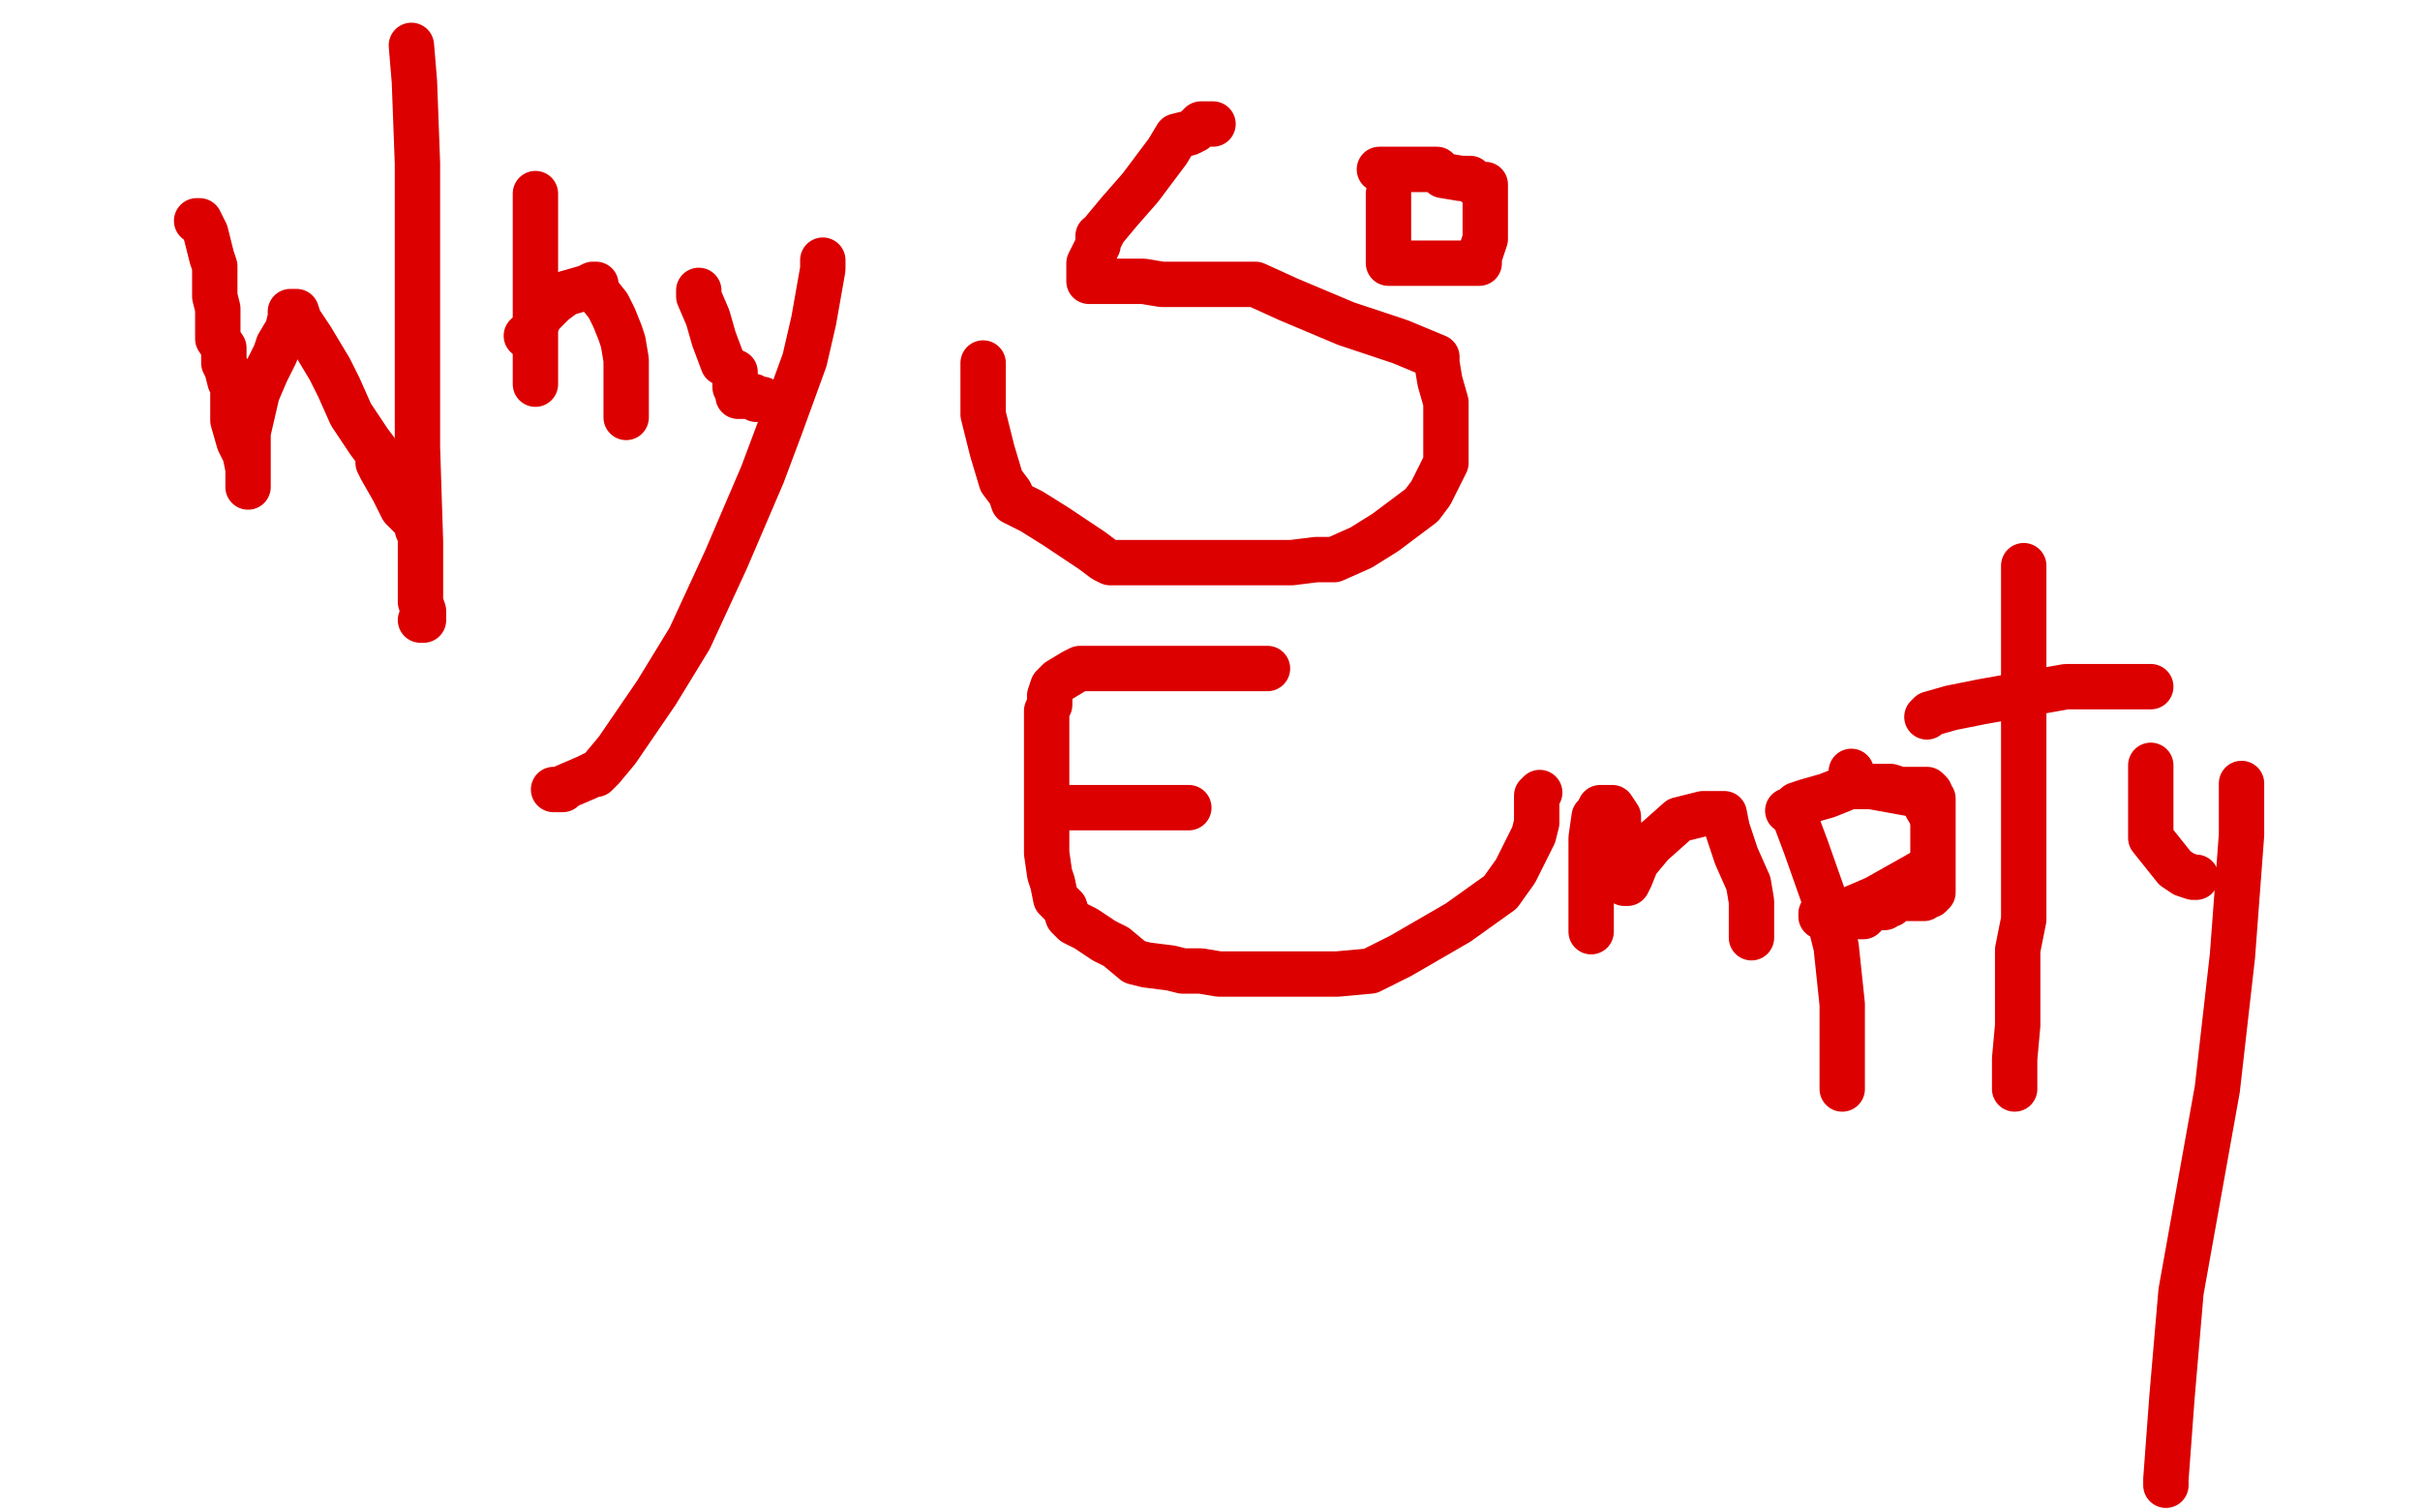 <?xml version="1.0" standalone="no"?>
<!DOCTYPE svg PUBLIC "-//W3C//DTD SVG 1.1//EN"
"http://www.w3.org/Graphics/SVG/1.1/DTD/svg11.dtd">

<svg width="800" height="500" version="1.1" xmlns="http://www.w3.org/2000/svg" xmlns:xlink="http://www.w3.org/1999/xlink" style="stroke-antialiasing: false"><desc>This SVG has been created on https://colorillo.com/</desc><rect x='0' y='0' width='800' height='500' style='fill: rgb(255,255,255); stroke-width:0' /><polyline points="65,73 66,73 66,73 68,77 68,77 69,81 69,81 70,85 70,85 71,88 71,88 71,91 71,91 71,93 71,93 71,98 72,102 72,106 72,112 74,115 74,118 74,120 75,122 76,126 77,128 77,130 77,133 77,136 77,139 79,146 81,150 82,155 82,158 82,160 82,161 82,160 82,158 82,151 82,143 85,130 88,123 91,117 92,114 95,109 96,105 96,103 97,103 98,103 99,106 103,112 109,122 112,128 116,137 122,146 125,150 125,153 126,155 130,162 133,168 138,173 138,175" style="fill: none; stroke: #dc0000; stroke-width: 15; stroke-linejoin: round; stroke-linecap: round; stroke-antialiasing: false; stroke-antialias: 0; opacity: 1.0"/>
<polyline points="136,15 137,27 137,27 138,54 138,54 138,74 138,74 138,120 138,120 138,148 138,148 139,179 139,179 139,191 139,191 139,199 139,199 140,202 140,202 140,204 140,204 140,205 140,205 139,205 139,205" style="fill: none; stroke: #dc0000; stroke-width: 15; stroke-linejoin: round; stroke-linecap: round; stroke-antialiasing: false; stroke-antialias: 0; opacity: 1.0"/>
<polyline points="177,64 177,70 177,70 177,80 177,80 177,92 177,92 177,105 177,105 177,108 177,108 177,111 177,111 177,113 177,113 177,117 177,123 177,126 177,127" style="fill: none; stroke: #dc0000; stroke-width: 15; stroke-linejoin: round; stroke-linecap: round; stroke-antialiasing: false; stroke-antialias: 0; opacity: 1.0"/>
<polyline points="174,111 175,111 175,111 176,111 176,111 176,109 176,109 179,104 179,104 183,100 183,100 187,97 187,97 194,95 194,95 196,94 197,94 197,96 201,101 203,105 205,110 206,113 207,119 207,126 207,128 207,132 207,133 207,137 207,138" style="fill: none; stroke: #dc0000; stroke-width: 15; stroke-linejoin: round; stroke-linecap: round; stroke-antialiasing: false; stroke-antialias: 0; opacity: 1.0"/>
<polyline points="231,96 231,98 231,98 234,105 234,105 236,112 236,112 239,120 239,120" style="fill: none; stroke: #dc0000; stroke-width: 15; stroke-linejoin: round; stroke-linecap: round; stroke-antialiasing: false; stroke-antialias: 0; opacity: 1.0"/>
<polyline points="272,86 272,89 272,89 269,106 269,106 266,119 266,119 258,141 258,141 252,157 252,157 240,185 240,185 228,211 217,229 204,248 199,254 197,256 196,256 194,257 187,260 186,261 184,261 183,261" style="fill: none; stroke: #dc0000; stroke-width: 15; stroke-linejoin: round; stroke-linecap: round; stroke-antialiasing: false; stroke-antialias: 0; opacity: 1.0"/>
<polyline points="243,123 243,124 243,124 243,125 243,125 243,126 243,126 243,127 243,127 243,128 243,128 244,130 244,130 244,131 245,131 246,131 247,131 248,131 249,131 250,132 251,132 252,132" style="fill: none; stroke: #dc0000; stroke-width: 15; stroke-linejoin: round; stroke-linecap: round; stroke-antialiasing: false; stroke-antialias: 0; opacity: 1.0"/>
<polyline points="401,41 400,41 400,41 399,41 399,41 397,41 397,41 395,43 395,43 393,44 393,44 389,45 389,45 386,50 377,62 370,70 365,76 364,78 363,78 363,79 363,81 361,85 360,87 360,90 360,91 360,92 360,93 361,93 362,93 371,93 376,93 378,93 384,94 389,94 399,94 402,94 404,94 405,94 407,94 411,94 413,94 414,94 415,94 426,99 445,107 463,113 475,118 475,119 475,120 476,126 478,133 478,141 478,146 478,153 475,159 473,163 470,167 466,170 458,176 450,181 441,185 435,185 427,186 412,186 391,186 378,186 370,186 367,186 365,185 361,182 349,174 341,169 335,166 334,163 331,159 328,149 325,137 325,133 325,128 325,126 325,124 325,122 325,121 325,120" style="fill: none; stroke: #dc0000; stroke-width: 15; stroke-linejoin: round; stroke-linecap: round; stroke-antialiasing: false; stroke-antialias: 0; opacity: 1.0"/>
<polyline points="459,64 459,66 459,66 459,67 459,67 459,68 459,68 459,69 459,69 459,74 459,74 459,78 459,78 459,79 459,79 459,82 459,82 459,84 459,86 459,87 461,87 462,87 468,87 470,87 477,87 480,87 484,87 485,87 486,87 487,87 488,87 489,87 489,86 489,85 490,82 491,79 491,77 491,75 491,73 491,71 491,69 491,68 491,67 491,66 491,65 491,64 491,63 491,62 491,61 490,61 489,61 488,61 487,60 486,59 483,59 477,58 475,56 474,56 473,56 472,56 470,56 469,56 468,56 467,56 466,56 464,56 462,56 457,56 456,56" style="fill: none; stroke: #dc0000; stroke-width: 15; stroke-linejoin: round; stroke-linecap: round; stroke-antialiasing: false; stroke-antialias: 0; opacity: 1.0"/>
<polyline points="419,221 418,221 418,221 414,221 414,221 389,221 389,221 371,221 371,221 359,221 359,221 358,221 358,221 357,221 355,222 350,225 348,227 347,230 347,233 346,235 346,236 346,239 346,246 346,250 346,255 346,257 346,261 346,264 346,268 346,271 346,273 346,279 346,282 347,289 348,292 349,297 352,300 353,303 355,305 359,307 365,311 369,313 375,318 379,319 387,320 391,321 397,321 403,322 408,322 413,322 424,322 430,322 437,322 442,322 453,321 463,316 482,305 496,295 501,288 507,276 508,272 508,268 508,266 508,265 508,263 509,262" style="fill: none; stroke: #dc0000; stroke-width: 15; stroke-linejoin: round; stroke-linecap: round; stroke-antialiasing: false; stroke-antialias: 0; opacity: 1.0"/>
<polyline points="351,267 352,267 352,267 353,267 353,267 355,267 355,267 363,267 363,267 374,267 374,267 379,267 379,267 385,267 388,267 389,267 390,267 391,267 392,267 393,267" style="fill: none; stroke: #dc0000; stroke-width: 15; stroke-linejoin: round; stroke-linecap: round; stroke-antialiasing: false; stroke-antialias: 0; opacity: 1.0"/>
<polyline points="526,306 526,307 526,307 526,308 526,308 526,307 526,307 526,305 526,305 526,300 526,300 526,293 526,284 526,277 527,270 528,269 529,267 531,267 532,267 533,267 535,270 535,272 536,278 537,283 537,290 537,291 537,292 538,292 539,290 541,285 546,279 555,271 559,270 563,269 567,269 568,269 570,269 571,274 574,283 578,292 579,298 579,299 579,301 579,303 579,306 579,309 579,310" style="fill: none; stroke: #dc0000; stroke-width: 15; stroke-linejoin: round; stroke-linecap: round; stroke-antialiasing: false; stroke-antialias: 0; opacity: 1.0"/>
<polyline points="594,272 597,280 597,280 603,297 603,297 607,313 607,313 609,332 609,332 609,337 609,337 609,347 609,355 609,358 609,360" style="fill: none; stroke: #dc0000; stroke-width: 15; stroke-linejoin: round; stroke-linecap: round; stroke-antialiasing: false; stroke-antialias: 0; opacity: 1.0"/>
<polyline points="591,268 592,268 592,268 594,266 594,266 597,265 597,265 604,263 604,263 609,261 609,261 613,259 613,259 635,263 635,263 637,267 637,267 640,272 640,275 641,279 641,280 641,281 641,283 636,288 620,297 606,303 604,303 603,303 602,303 602,302" style="fill: none; stroke: #dc0000; stroke-width: 15; stroke-linejoin: round; stroke-linecap: round; stroke-antialiasing: false; stroke-antialias: 0; opacity: 1.0"/>
<polyline points="646,136 646,137 646,137 646,140 646,140 646,148 646,148 646,152 646,152 646,158 646,158 646,160 646,160 646,163 646,163 646,169 646,176 646,182 646,188 646,192 646,197 647,201 647,207 647,211 647,217 647,221 647,224 647,228 647,229 647,231 647,234 647,235 647,238 647,239 647,240 647,241 647,242 647,243 647,244 647,246 647,247 647,248 647,249 647,250 647,251 647,252 647,254 647,256 647,257 647,258 647,260 647,264 647,267 647,268 647,269 647,270 648,274 648,276 648,277 648,278 648,279 648,280 648,284 649,287 649,289 649,292 649,293 649,294 649,295 649,296 649,298 649,300 649,301 649,303" style="fill: none; stroke: #dc0000; stroke-width: 15; stroke-linejoin: round; stroke-linecap: round; stroke-antialiasing: false; stroke-antialias: 0; opacity: 1.0"/>
<polyline points="615,195 616,195 616,195 619,195 619,195 626,196 626,196 647,200 647,200 669,204 669,204 696,205 696,205 704,205 704,205 705,205" style="fill: none; stroke: #dc0000; stroke-width: 15; stroke-linejoin: round; stroke-linecap: round; stroke-antialiasing: false; stroke-antialias: 0; opacity: 1.0"/>
<polyline points="696,140 696,141 696,141 689,145 689,145 647,150 647,150 625,150 625,150 613,150 613,150 613,148 618,145 625,141 628,138 630,135 630,134 630,133 629,133 627,133 623,141 622,143 623,146 632,146 670,139 697,132 696,132 676,134 629,139 614,140 608,140 609,140 611,139 612,137 622,133 649,126 669,123 684,123 683,123 681,123 676,126 668,132 651,142 645,148 638,157 634,162 629,164 617,168 607,174 601,179 601,180 602,180 625,180 642,180 675,185 683,188 681,189 678,189 662,190 642,190 617,190 613,190 613,191 613,192 614,196 614,199 615,202 615,206 616,212 619,221 626,237 633,248 641,253 647,254 647,255 647,256 647,257 647,260 648,262 648,266 648,268 648,269 648,270 648,271 648,274 648,275 648,276 648,277 648,278 648,279 648,280 648,281 648,283 648,286 648,288 648,290 648,292 648,294 649,297 649,299 649,301 650,303 650,306 650,307 650,309 650,310 650,311 650,313 650,315 650,316 650,317 650,316 650,314 650,313 650,307 652,302 652,293 652,289 653,285 653,282 653,281 653,279 653,276 653,275 653,271 654,269 654,266 654,264 654,262 654,260 654,255 654,245 654,239 654,228 654,226 654,221 654,219 653,218 650,211 649,208 646,201 645,199 643,198 641,193 639,185 638,169 638,158 638,155 639,160 641,168 644,197 644,214 641,222 641,223 641,227 641,235 641,237 641,239 641,241 641,243 641,246 641,247 641,249 640,249 640,247 640,245 636,232 631,221 624,197 619,185 618,179 618,181 624,191 656,205 678,209 693,209 694,207 694,202 690,198 679,195 661,195 634,195 625,193 619,191 619,190 620,190 628,186 651,178 676,172 683,170 683,169 677,167 660,161 635,152 630,150 629,150 626,151 625,155 625,159 645,171 663,174 698,181 705,183 703,183 696,183 672,183 639,181 619,182 619,181 619,182 619,189 619,193 619,195 620,195 622,195 629,195 655,195 670,195 677,194 678,194 680,194 681,194 682,194 683,195 685,197 686,198 686,199 686,200 687,204 688,208 688,209 688,210 689,210 690,209 694,209 700,208 705,208 705,207 706,206 706,205 706,204 704,202 695,199 674,198 641,196 627,197 623,197 623,198 623,199 625,199 627,199 628,199 629,199 631,202 632,205 633,205 634,205 636,205 637,205 638,205 639,205 642,207 659,211" style="fill: none; stroke: #ffffff; stroke-width: 15; stroke-linejoin: round; stroke-linecap: round; stroke-antialiasing: false; stroke-antialias: 0; opacity: 1.0"/>
<polyline points="640,306 640,305 640,305 641,305 641,305 642,305 642,305 643,305 644,305 644,303 645,303" style="fill: none; stroke: #ffffff; stroke-width: 15; stroke-linejoin: round; stroke-linecap: round; stroke-antialiasing: false; stroke-antialias: 0; opacity: 1.0"/>
<polyline points="612,255 612,256 612,256 612,258 612,258 612,259 612,259 613,259 613,259 613,260 613,260 614,260 615,260 616,260 617,260 618,260 619,260 620,260 621,260 622,260 623,260 625,260 628,261 631,261 632,261 634,261 636,261 637,261 638,262 638,263 639,264 639,265 639,266 639,267 639,268 639,270 639,272 639,273 639,274 639,275 639,276 639,277 639,278 639,279 639,280 639,282 639,283 639,285 639,286 639,287 639,288 639,290 639,292 639,293 639,294 639,295 638,296 637,296 636,297 635,297 634,297 633,297 632,297 630,297 627,297 625,299 624,299 623,299 623,300 620,300 618,301 616,303 615,303 614,303 613,303 612,303 611,303 610,303 608,303 607,303 606,303" style="fill: none; stroke: #dc0000; stroke-width: 15; stroke-linejoin: round; stroke-linecap: round; stroke-antialiasing: false; stroke-antialias: 0; opacity: 1.0"/>
<polyline points="669,187 669,196 669,196 669,205 669,205 669,210 669,210 669,217 669,217 669,225 669,225 669,242 669,242 669,250 669,250 669,270 669,270 669,284 669,297 669,304 667,314 667,320 667,332 667,339 666,350 666,356 666,359 666,360 666,359 666,357 666,354" style="fill: none; stroke: #dc0000; stroke-width: 15; stroke-linejoin: round; stroke-linecap: round; stroke-antialiasing: false; stroke-antialias: 0; opacity: 1.0"/>
<polyline points="637,237 638,236 638,236 645,234 645,234 655,232 655,232 683,227 683,227 700,227 700,227 711,227 711,227" style="fill: none; stroke: #dc0000; stroke-width: 15; stroke-linejoin: round; stroke-linecap: round; stroke-antialiasing: false; stroke-antialias: 0; opacity: 1.0"/>
<polyline points="711,253 711,256 711,256 711,267 711,267 711,277 711,277 719,287 719,287 722,289 722,289 725,290 725,290 726,290 726,290" style="fill: none; stroke: #dc0000; stroke-width: 15; stroke-linejoin: round; stroke-linecap: round; stroke-antialiasing: false; stroke-antialias: 0; opacity: 1.0"/>
<polyline points="741,259 741,262 741,262 741,276 741,276 738,316 738,316 733,360 733,360 721,427 721,427 718,462 718,462 716,489 716,489 716,490 716,491" style="fill: none; stroke: #dc0000; stroke-width: 15; stroke-linejoin: round; stroke-linecap: round; stroke-antialiasing: false; stroke-antialias: 0; opacity: 1.0"/>
</svg>
